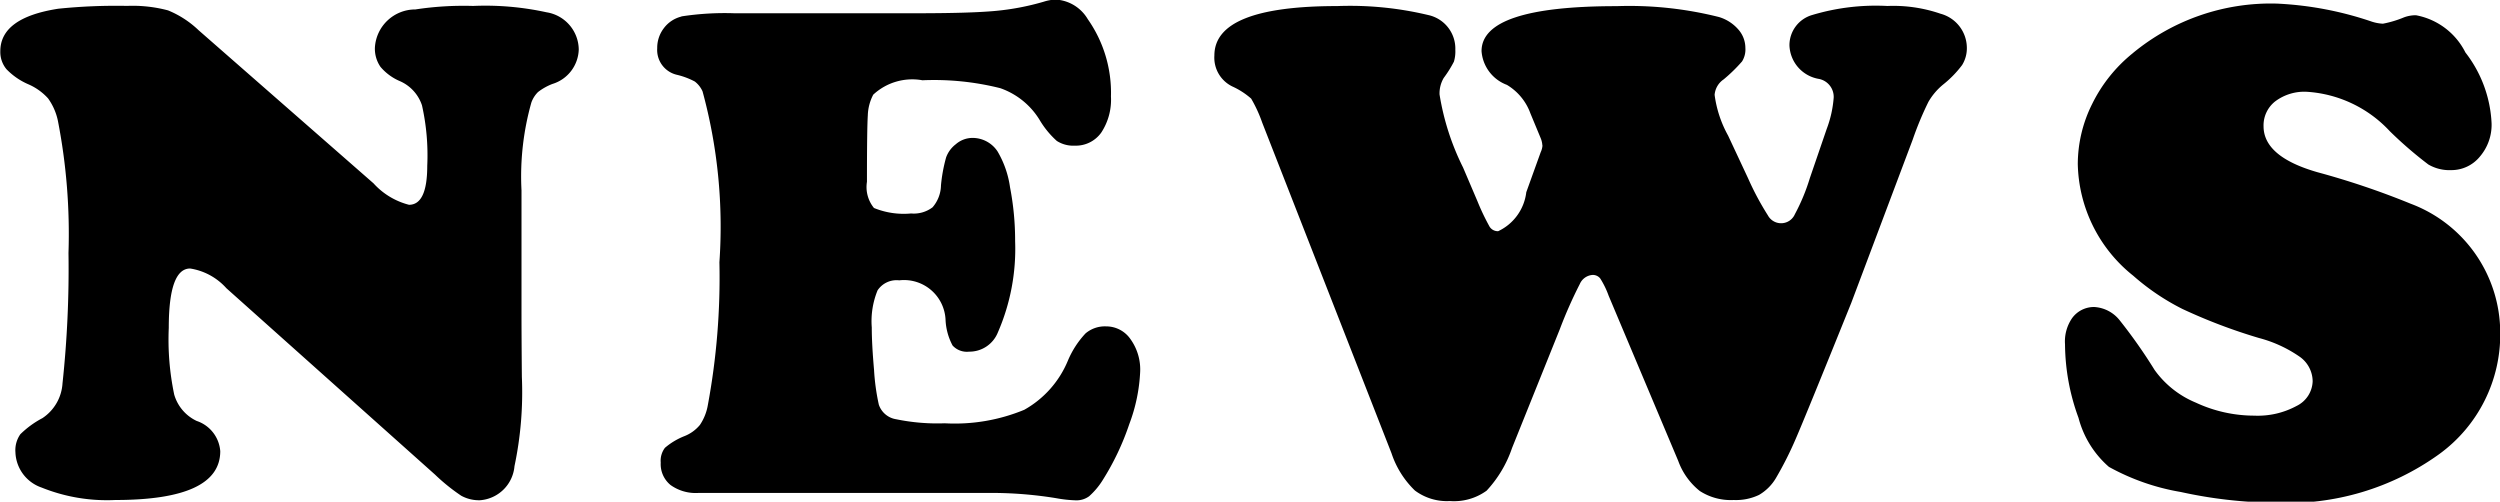 <svg xmlns="http://www.w3.org/2000/svg" width="55.594" height="11.156" viewBox="0 0 55.594 11.156">
  <defs>
    <style>
      .cls-1 {
        fill-rule: evenodd;
      }
    </style>
  </defs>
  <path id="news.svg" class="cls-1" d="M903.862,73.606a3.056,3.056,0,0,0-.91-0.1,12.593,12.593,0,0,0-1.531.063q-1.289.2-1.289,0.945a0.6,0.6,0,0,0,.137.4,1.5,1.5,0,0,0,.488.336,1.272,1.272,0,0,1,.437.313,1.313,1.313,0,0,1,.219.5A13.143,13.143,0,0,1,901.648,79a23.89,23.89,0,0,1-.133,2.9,1,1,0,0,1-.446.773,2.079,2.079,0,0,0-.492.359,0.617,0.617,0,0,0-.109.4,0.861,0.861,0,0,0,.582.785,3.891,3.891,0,0,0,1.637.277q2.336,0,2.336-1.086a0.769,0.769,0,0,0-.524-0.672,0.935,0.935,0,0,1-.5-0.586,5.968,5.968,0,0,1-.121-1.484q0-1.32.476-1.32a1.361,1.361,0,0,1,.805.438L909.8,83.93a4.253,4.253,0,0,0,.582.469,0.82,0.82,0,0,0,.418.1,0.831,0.831,0,0,0,.766-0.758,7.969,7.969,0,0,0,.164-1.984q-0.009-1.016-.008-1.6V77.609a6.039,6.039,0,0,1,.219-1.953,0.622,0.622,0,0,1,.148-0.234,1.25,1.25,0,0,1,.32-0.18,0.826,0.826,0,0,0,.586-0.766,0.848,0.848,0,0,0-.718-0.828,6.36,6.36,0,0,0-1.633-.141,7.106,7.106,0,0,0-1.282.078,0.9,0.9,0,0,0-.9.844,0.71,0.71,0,0,0,.125.434,1.161,1.161,0,0,0,.43.316,0.893,0.893,0,0,1,.492.539,5.077,5.077,0,0,1,.117,1.344q0,0.867-.406.867a1.6,1.6,0,0,1-.789-0.477l-3.891-3.406A2.171,2.171,0,0,0,903.862,73.606Zm11.417,0.137a0.694,0.694,0,0,0-.391.258,0.716,0.716,0,0,0-.148.445,0.567,0.567,0,0,0,.445.594,1.664,1.664,0,0,1,.391.148,0.566,0.566,0,0,1,.172.219,11.438,11.438,0,0,1,.375,3.8,15.525,15.525,0,0,1-.258,3.18,1.126,1.126,0,0,1-.176.438,0.849,0.849,0,0,1-.348.25,1.527,1.527,0,0,0-.429.258,0.473,0.473,0,0,0-.094.328,0.6,0.6,0,0,0,.219.5,0.96,0.96,0,0,0,.617.176h6.625a8.947,8.947,0,0,1,1.336.117,2.813,2.813,0,0,0,.429.047,0.474,0.474,0,0,0,.3-0.09,1.618,1.618,0,0,0,.3-0.356,5.784,5.784,0,0,0,.594-1.25,3.759,3.759,0,0,0,.242-1.172,1.156,1.156,0,0,0-.215-0.715,0.654,0.654,0,0,0-.543-0.285,0.663,0.663,0,0,0-.457.156,2.035,2.035,0,0,0-.394.609,2.227,2.227,0,0,1-.969,1.09,4.041,4.041,0,0,1-1.766.3,4.531,4.531,0,0,1-1.082-.09,0.485,0.485,0,0,1-.386-0.324,4.857,4.857,0,0,1-.106-0.769q-0.051-.582-0.051-0.949a1.812,1.812,0,0,1,.129-0.824,0.507,0.507,0,0,1,.481-0.223,0.924,0.924,0,0,1,1.031.883,1.334,1.334,0,0,0,.156.566,0.43,0.43,0,0,0,.367.137,0.681,0.681,0,0,0,.641-0.43,4.644,4.644,0,0,0,.383-2.023,6.226,6.226,0,0,0-.113-1.2,2.162,2.162,0,0,0-.278-0.8,0.666,0.666,0,0,0-.547-0.3,0.567,0.567,0,0,0-.382.141,0.641,0.641,0,0,0-.215.293,3.5,3.5,0,0,0-.114.621,0.768,0.768,0,0,1-.187.488,0.691,0.691,0,0,1-.477.137A1.749,1.749,0,0,1,919.56,78a0.735,0.735,0,0,1-.156-0.582q0-1.188.019-1.477a1.055,1.055,0,0,1,.121-0.461,1.275,1.275,0,0,1,1.094-.32,6.044,6.044,0,0,1,1.731.176,1.668,1.668,0,0,1,.871.7,1.982,1.982,0,0,0,.386.473,0.675,0.675,0,0,0,.4.105,0.693,0.693,0,0,0,.59-0.293,1.33,1.33,0,0,0,.214-0.8,2.846,2.846,0,0,0-.515-1.719,0.886,0.886,0,0,0-.719-0.437,1.013,1.013,0,0,0-.258.047,5.657,5.657,0,0,1-1.09.207q-0.558.051-1.777,0.051h-4.016a6.329,6.329,0,0,0-1.179.07h0Zm19.147,2.867a0.417,0.417,0,0,1-.039.148l-0.321.891a1.1,1.1,0,0,1-.625.867,0.216,0.216,0,0,1-.191-0.1,5.058,5.058,0,0,1-.27-0.566l-0.32-.75a5.626,5.626,0,0,1-.523-1.625,0.679,0.679,0,0,1,.093-0.367,2.53,2.53,0,0,0,.227-0.363,0.792,0.792,0,0,0,.031-0.262,0.764,0.764,0,0,0-.6-0.773,7.475,7.475,0,0,0-2.024-.2q-2.735,0-2.734,1.1a0.711,0.711,0,0,0,.4.688,1.7,1.7,0,0,1,.418.27,3.027,3.027,0,0,1,.246.535l2.875,7.352a2.041,2.041,0,0,0,.52.828,1.188,1.188,0,0,0,.777.234,1.234,1.234,0,0,0,.817-0.23,2.632,2.632,0,0,0,.566-0.949l1.062-2.641a9.864,9.864,0,0,1,.446-1.008,0.334,0.334,0,0,1,.281-0.2,0.209,0.209,0,0,1,.172.078,1.911,1.911,0,0,1,.187.383l1.547,3.672a1.513,1.513,0,0,0,.481.672,1.272,1.272,0,0,0,.754.2,1.189,1.189,0,0,0,.562-0.113A1.053,1.053,0,0,0,939.621,84a7.778,7.778,0,0,0,.437-0.867q0.211-.484,1.235-3.023l1.367-3.633a7.106,7.106,0,0,1,.348-0.836,1.4,1.4,0,0,1,.324-0.383,2.366,2.366,0,0,0,.426-0.437,0.709,0.709,0,0,0,.105-0.391,0.789,0.789,0,0,0-.586-0.75,3.224,3.224,0,0,0-1.179-.172,4.911,4.911,0,0,0-1.672.2,0.7,0.7,0,0,0-.508.672,0.784,0.784,0,0,0,.656.75,0.407,0.407,0,0,1,.328.414,2.483,2.483,0,0,1-.156.7l-0.375,1.094a4.375,4.375,0,0,1-.332.8,0.334,0.334,0,0,1-.6.027A6.245,6.245,0,0,1,939,77.344l-0.446-.953a2.547,2.547,0,0,1-.3-0.906,0.458,0.458,0,0,1,.2-0.344,3.511,3.511,0,0,0,.41-0.4,0.5,0.5,0,0,0,.074-0.3,0.622,0.622,0,0,0-.16-0.414,0.919,0.919,0,0,0-.426-0.273,8.163,8.163,0,0,0-2.281-.242q-3,0-3,1a0.868,0.868,0,0,0,.563.75,1.219,1.219,0,0,1,.523.633l0.227,0.547a0.487,0.487,0,0,1,.039.164h0Zm13.131-2.055a3.332,3.332,0,0,0-.906,1.129,3,3,0,0,0-.321,1.34,3.257,3.257,0,0,0,1.235,2.484,5.139,5.139,0,0,0,1.093.738,12.244,12.244,0,0,0,1.7.645,2.857,2.857,0,0,1,.914.422,0.676,0.676,0,0,1,.281.539,0.633,0.633,0,0,1-.359.551,1.813,1.813,0,0,1-.938.215,3.08,3.08,0,0,1-1.3-.289,2.126,2.126,0,0,1-.918-0.727,11.477,11.477,0,0,0-.773-1.1,0.778,0.778,0,0,0-.57-0.3,0.6,0.6,0,0,0-.493.25,0.912,0.912,0,0,0-.156.578,4.828,4.828,0,0,0,.3,1.637,2.173,2.173,0,0,0,.676,1.09,5.021,5.021,0,0,0,1.6.559,10.064,10.064,0,0,0,2.11.238,5.762,5.762,0,0,0,3.632-1.078,3.288,3.288,0,0,0,1.36-2.719,3.068,3.068,0,0,0-1.992-2.852,17.668,17.668,0,0,0-2.071-.7q-1.2-.344-1.2-1.023a0.677,0.677,0,0,1,.262-0.555,1.08,1.08,0,0,1,.7-0.211,2.754,2.754,0,0,1,1.844.875,8.813,8.813,0,0,0,.859.742,0.926,0.926,0,0,0,.508.125,0.815,0.815,0,0,0,.637-0.3,1.087,1.087,0,0,0,.261-0.738,2.773,2.773,0,0,0-.582-1.578,1.545,1.545,0,0,0-1.1-.828,0.751,0.751,0,0,0-.266.047,2.342,2.342,0,0,1-.469.141,0.933,0.933,0,0,1-.25-0.047,7.612,7.612,0,0,0-2.109-.4,4.816,4.816,0,0,0-3.2,1.1h0Z" transform="translate(-900.125 -73.375)"/>
</svg>
